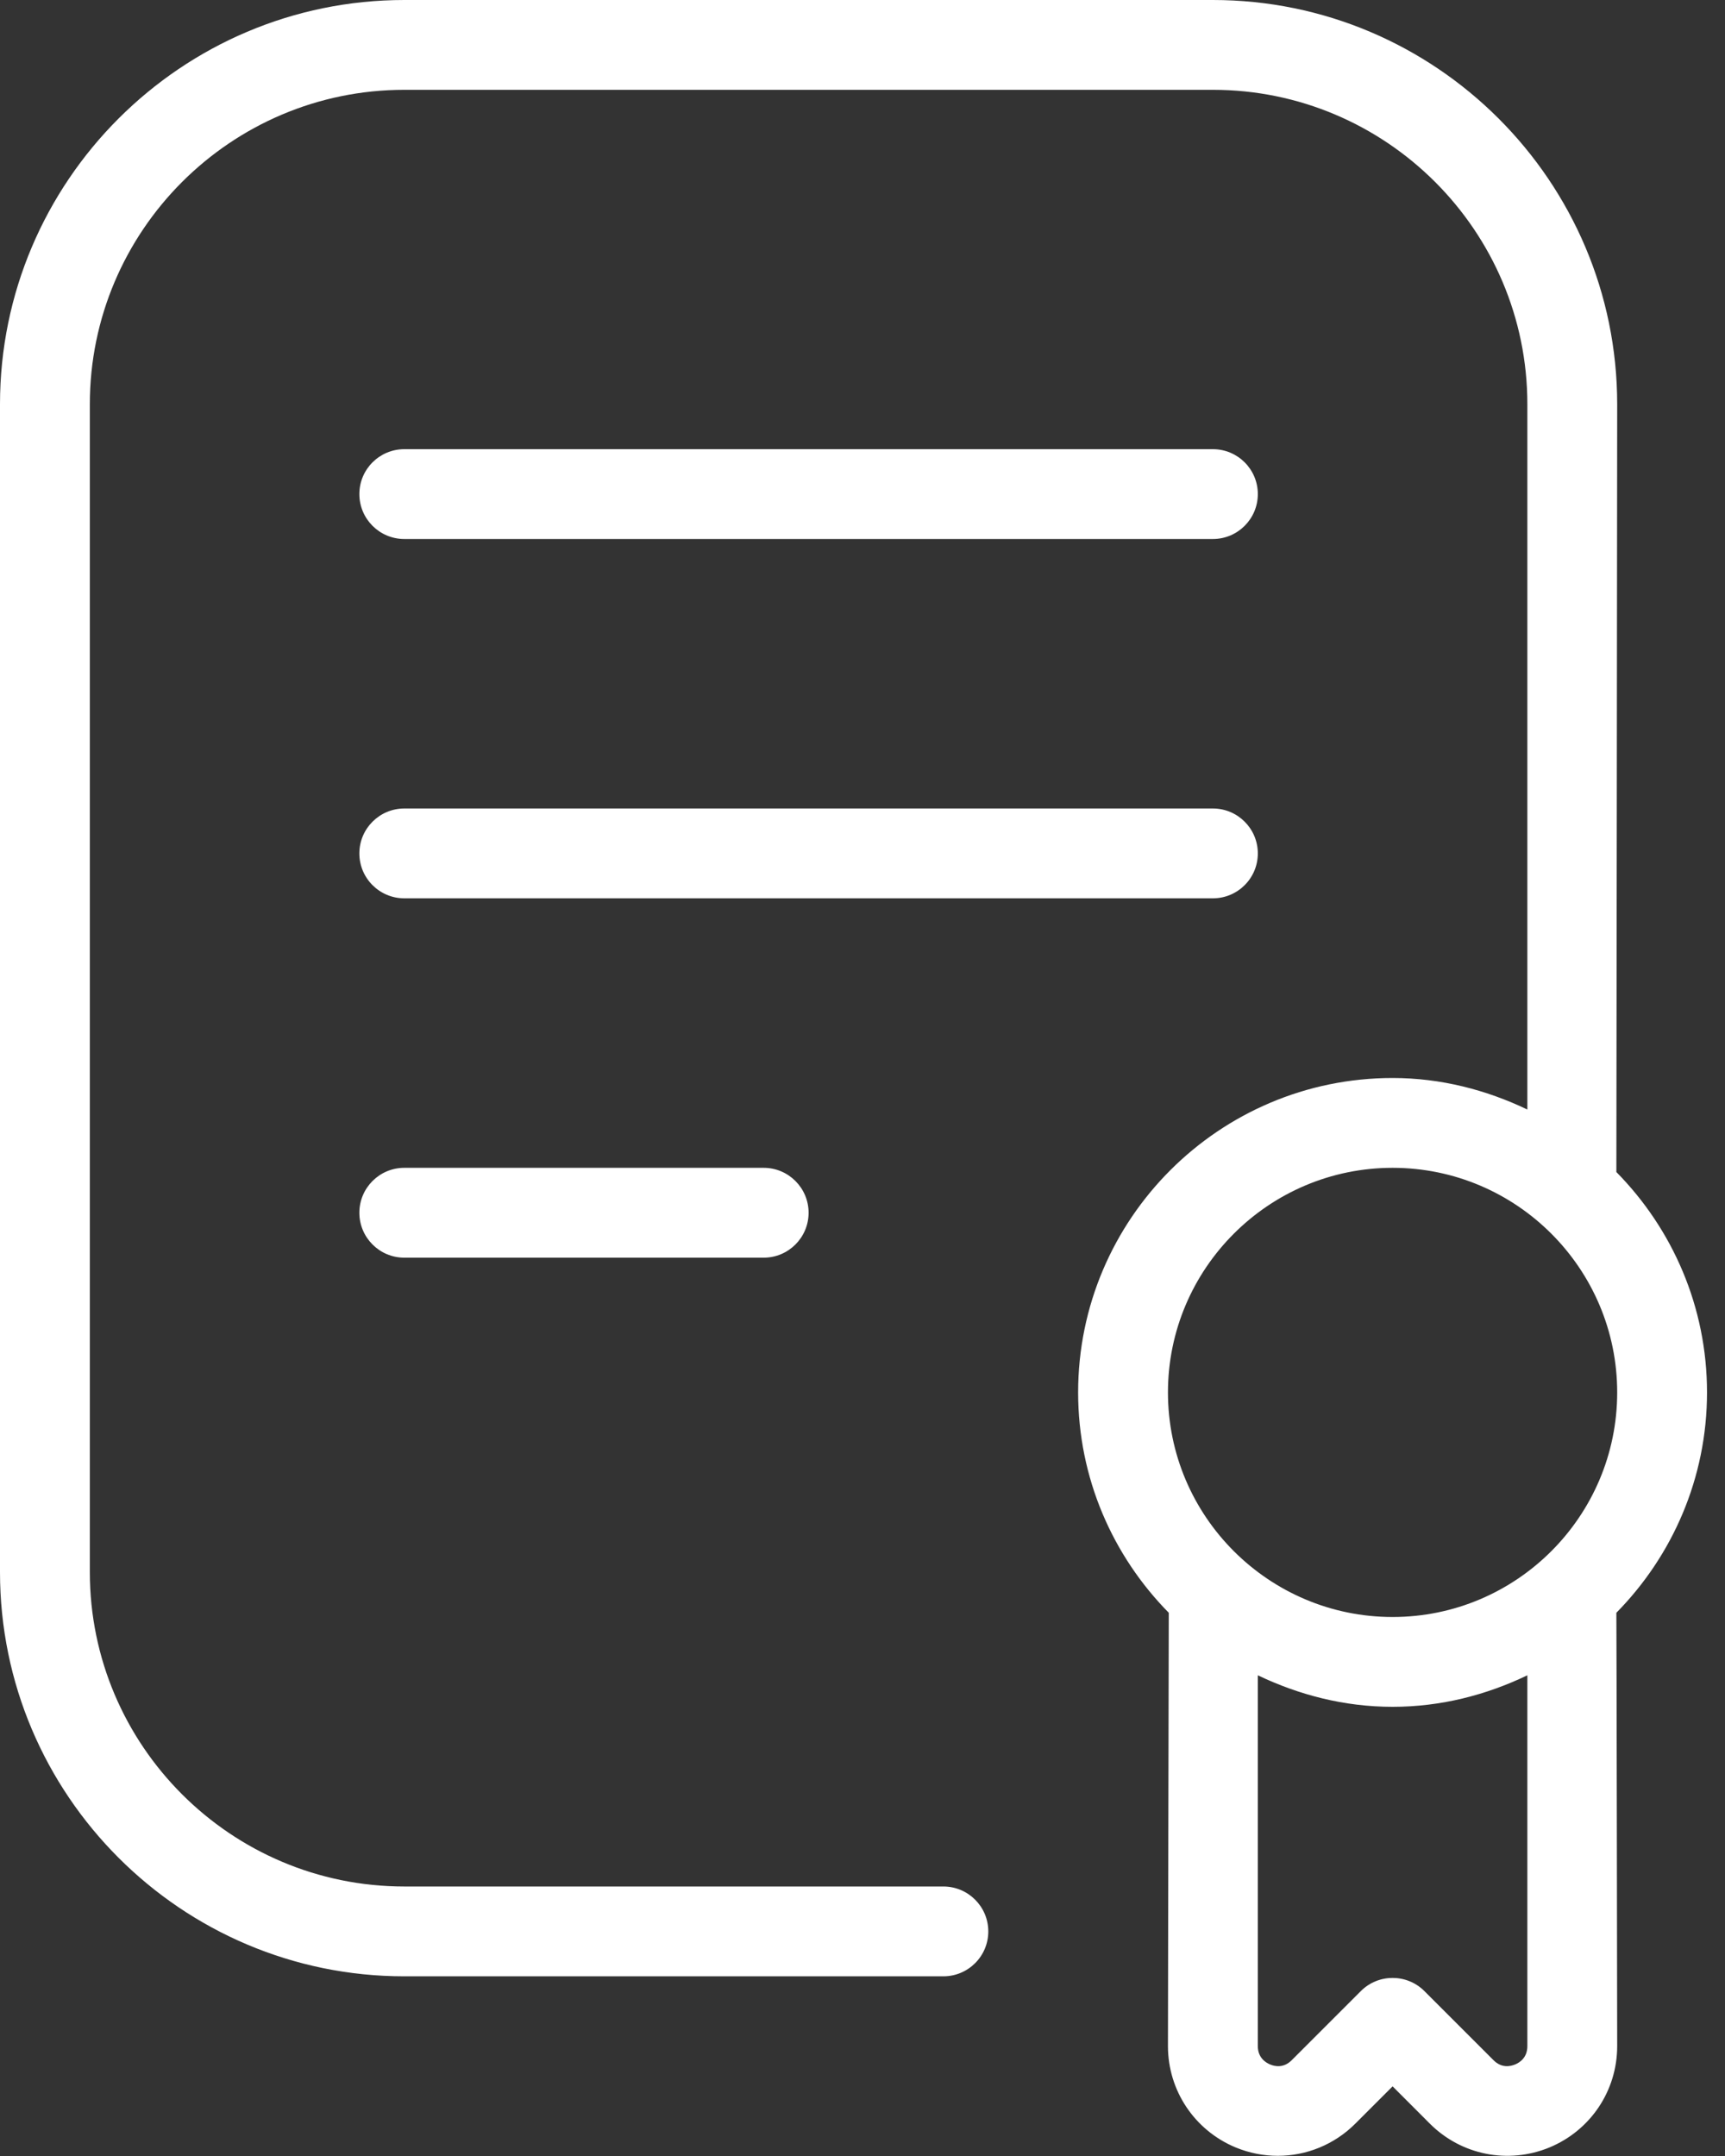 <svg width="40" height="50" viewBox="0 0 40 50" fill="none" xmlns="http://www.w3.org/2000/svg">
<rect x="0" y="0" width="40" height="50" fill="#333333" stroke="none"/>
<path d="M17.708 27.083C18.283 27.083 18.75 27.55 18.75 28.125C18.75 28.7 18.283 29.167 17.708 29.167H9.375C8.8 29.167 8.333 28.7 8.333 28.125C8.333 27.55 8.8 27.083 9.375 27.083H17.708ZM29.167 19.792C29.167 19.217 28.7 18.75 28.125 18.75H9.375C8.8 18.75 8.333 19.217 8.333 19.792C8.333 20.367 8.8 20.833 9.375 20.833H28.125C28.7 20.833 29.167 20.367 29.167 19.792ZM9.375 12.5H28.125C28.7 12.5 29.167 12.033 29.167 11.458C29.167 10.883 28.7 10.417 28.125 10.417H9.375C8.8 10.417 8.333 10.883 8.333 11.458C8.333 12.033 8.8 12.5 9.375 12.5ZM37.481 37.402C37.485 37.435 37.5 47.452 37.5 47.452C37.5 48.485 36.883 49.406 35.929 49.802C34.971 50.196 33.885 49.979 33.156 49.25L32.292 48.385L31.427 49.25C30.94 49.737 30.292 49.996 29.631 49.996C29.304 49.996 28.973 49.933 28.654 49.802C27.7 49.406 27.083 48.483 27.083 47.452C27.083 47.452 27.1 37.435 27.102 37.402C25.804 36.085 25 34.281 25 32.292C25 28.271 28.271 25 32.292 25C33.415 25 34.467 25.277 35.417 25.731V9.375C35.417 5.354 32.146 2.083 28.125 2.083H9.375C5.354 2.083 2.083 5.354 2.083 9.375V36.458C2.083 40.479 5.354 43.75 9.375 43.75H21.875C22.45 43.75 22.917 44.217 22.917 44.792C22.917 45.367 22.45 45.833 21.875 45.833H9.375C4.206 45.833 0 41.627 0 36.458V9.375C0 4.206 4.206 0 9.375 0H28.125C33.294 0 37.5 4.206 37.5 9.375C37.5 9.375 37.483 27.148 37.481 27.181C38.779 28.498 39.583 30.302 39.583 32.292C39.583 34.281 38.777 36.085 37.481 37.402ZM27.083 32.292C27.083 35.163 29.419 37.5 32.292 37.5C35.165 37.5 37.5 35.163 37.5 32.292C37.5 29.421 35.165 27.083 32.292 27.083C29.419 27.083 27.083 29.421 27.083 32.292ZM35.417 47.452V38.852C34.467 39.308 33.415 39.583 32.292 39.583C31.169 39.583 30.117 39.306 29.167 38.852V47.452C29.167 47.719 29.346 47.833 29.452 47.877C29.56 47.923 29.765 47.967 29.954 47.777L31.556 46.175C31.962 45.769 32.623 45.769 33.029 46.175L34.631 47.777C34.821 47.969 35.027 47.921 35.133 47.877C35.24 47.833 35.417 47.719 35.417 47.452Z" fill="white"/>
</svg>
